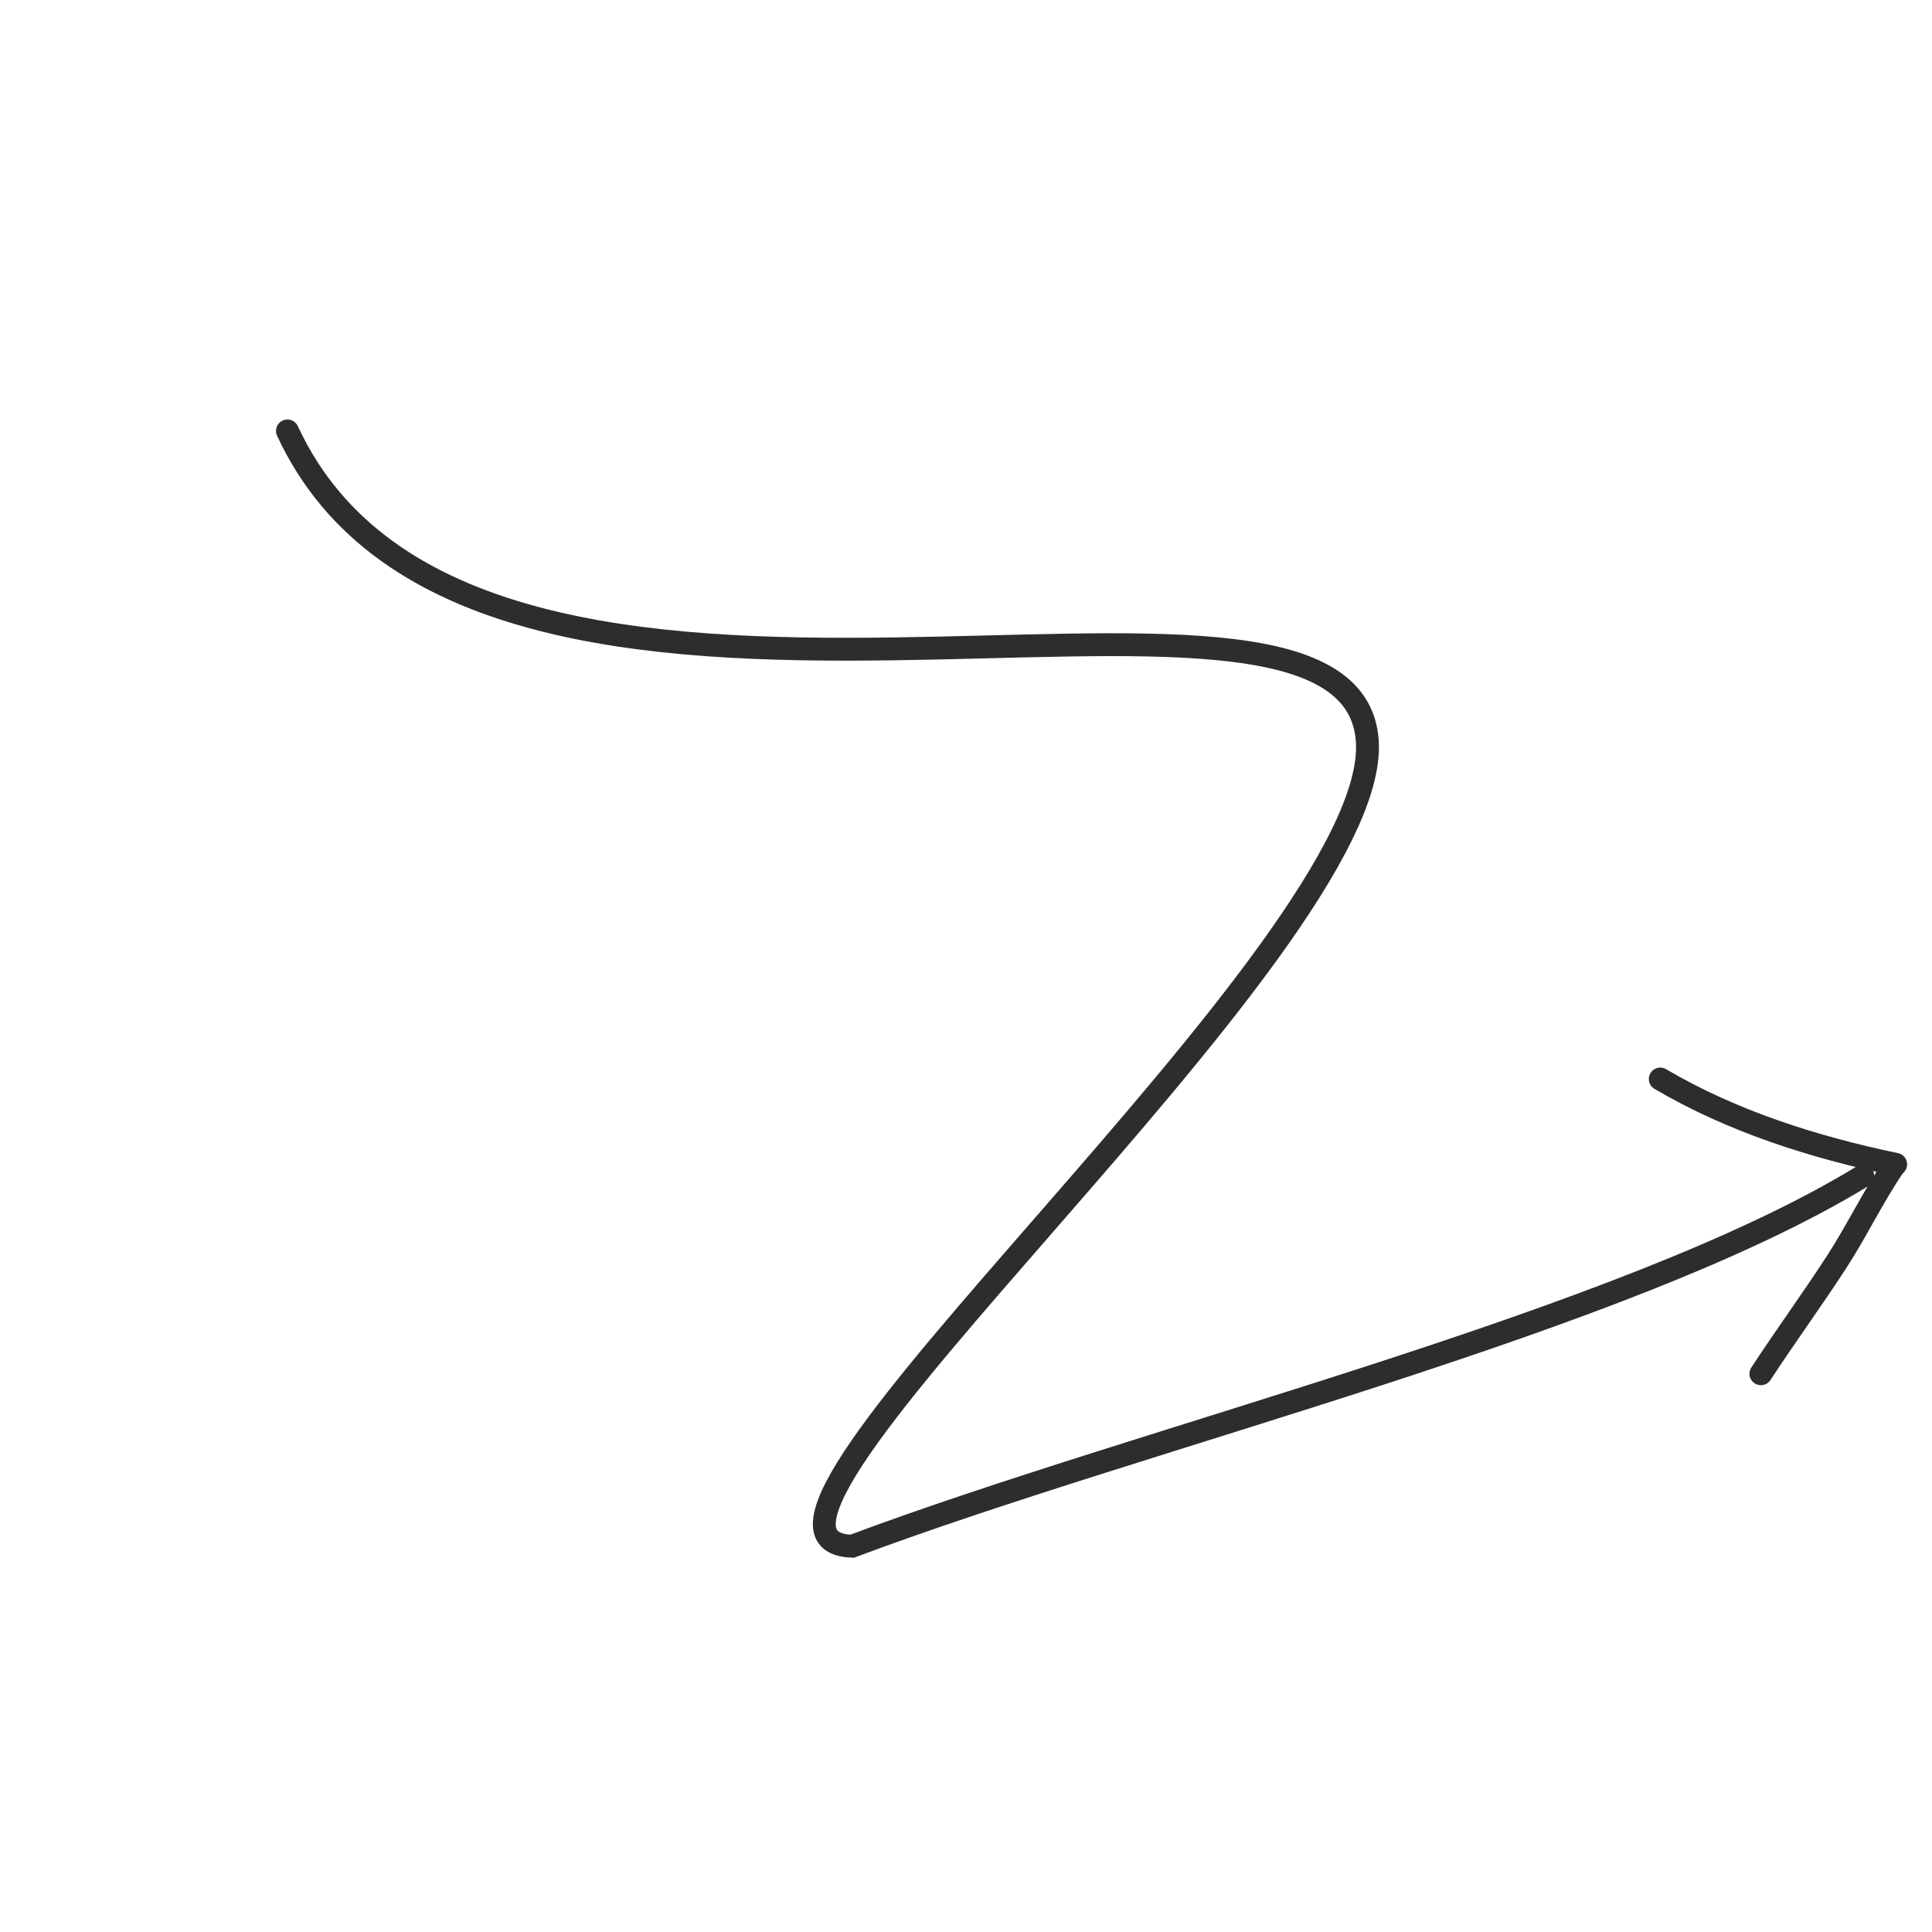 <?xml version="1.0" encoding="UTF-8"?> <svg xmlns="http://www.w3.org/2000/svg" width="169" height="169" viewBox="0 0 169 169" fill="none"> <path d="M25.144 37.696C41.659 73.334 118.277 43.844 119.606 64.858C120.746 82.876 59.281 134.755 74.542 135.253C100.497 125.533 142.186 115.576 162.945 102.875" stroke="#2D2D2D" stroke-width="2" stroke-linecap="round"></path> <path d="M165.822 101.849C158.659 100.349 151.549 98.104 145.23 94.386" stroke="#2D2D2D" stroke-width="2" stroke-linecap="round"></path> <path d="M165.712 101.937C163.869 104.619 162.438 107.648 160.658 110.388C158.512 113.692 156.188 116.875 154.033 120.168" stroke="#2D2D2D" stroke-width="2" stroke-linecap="round"></path> </svg> 